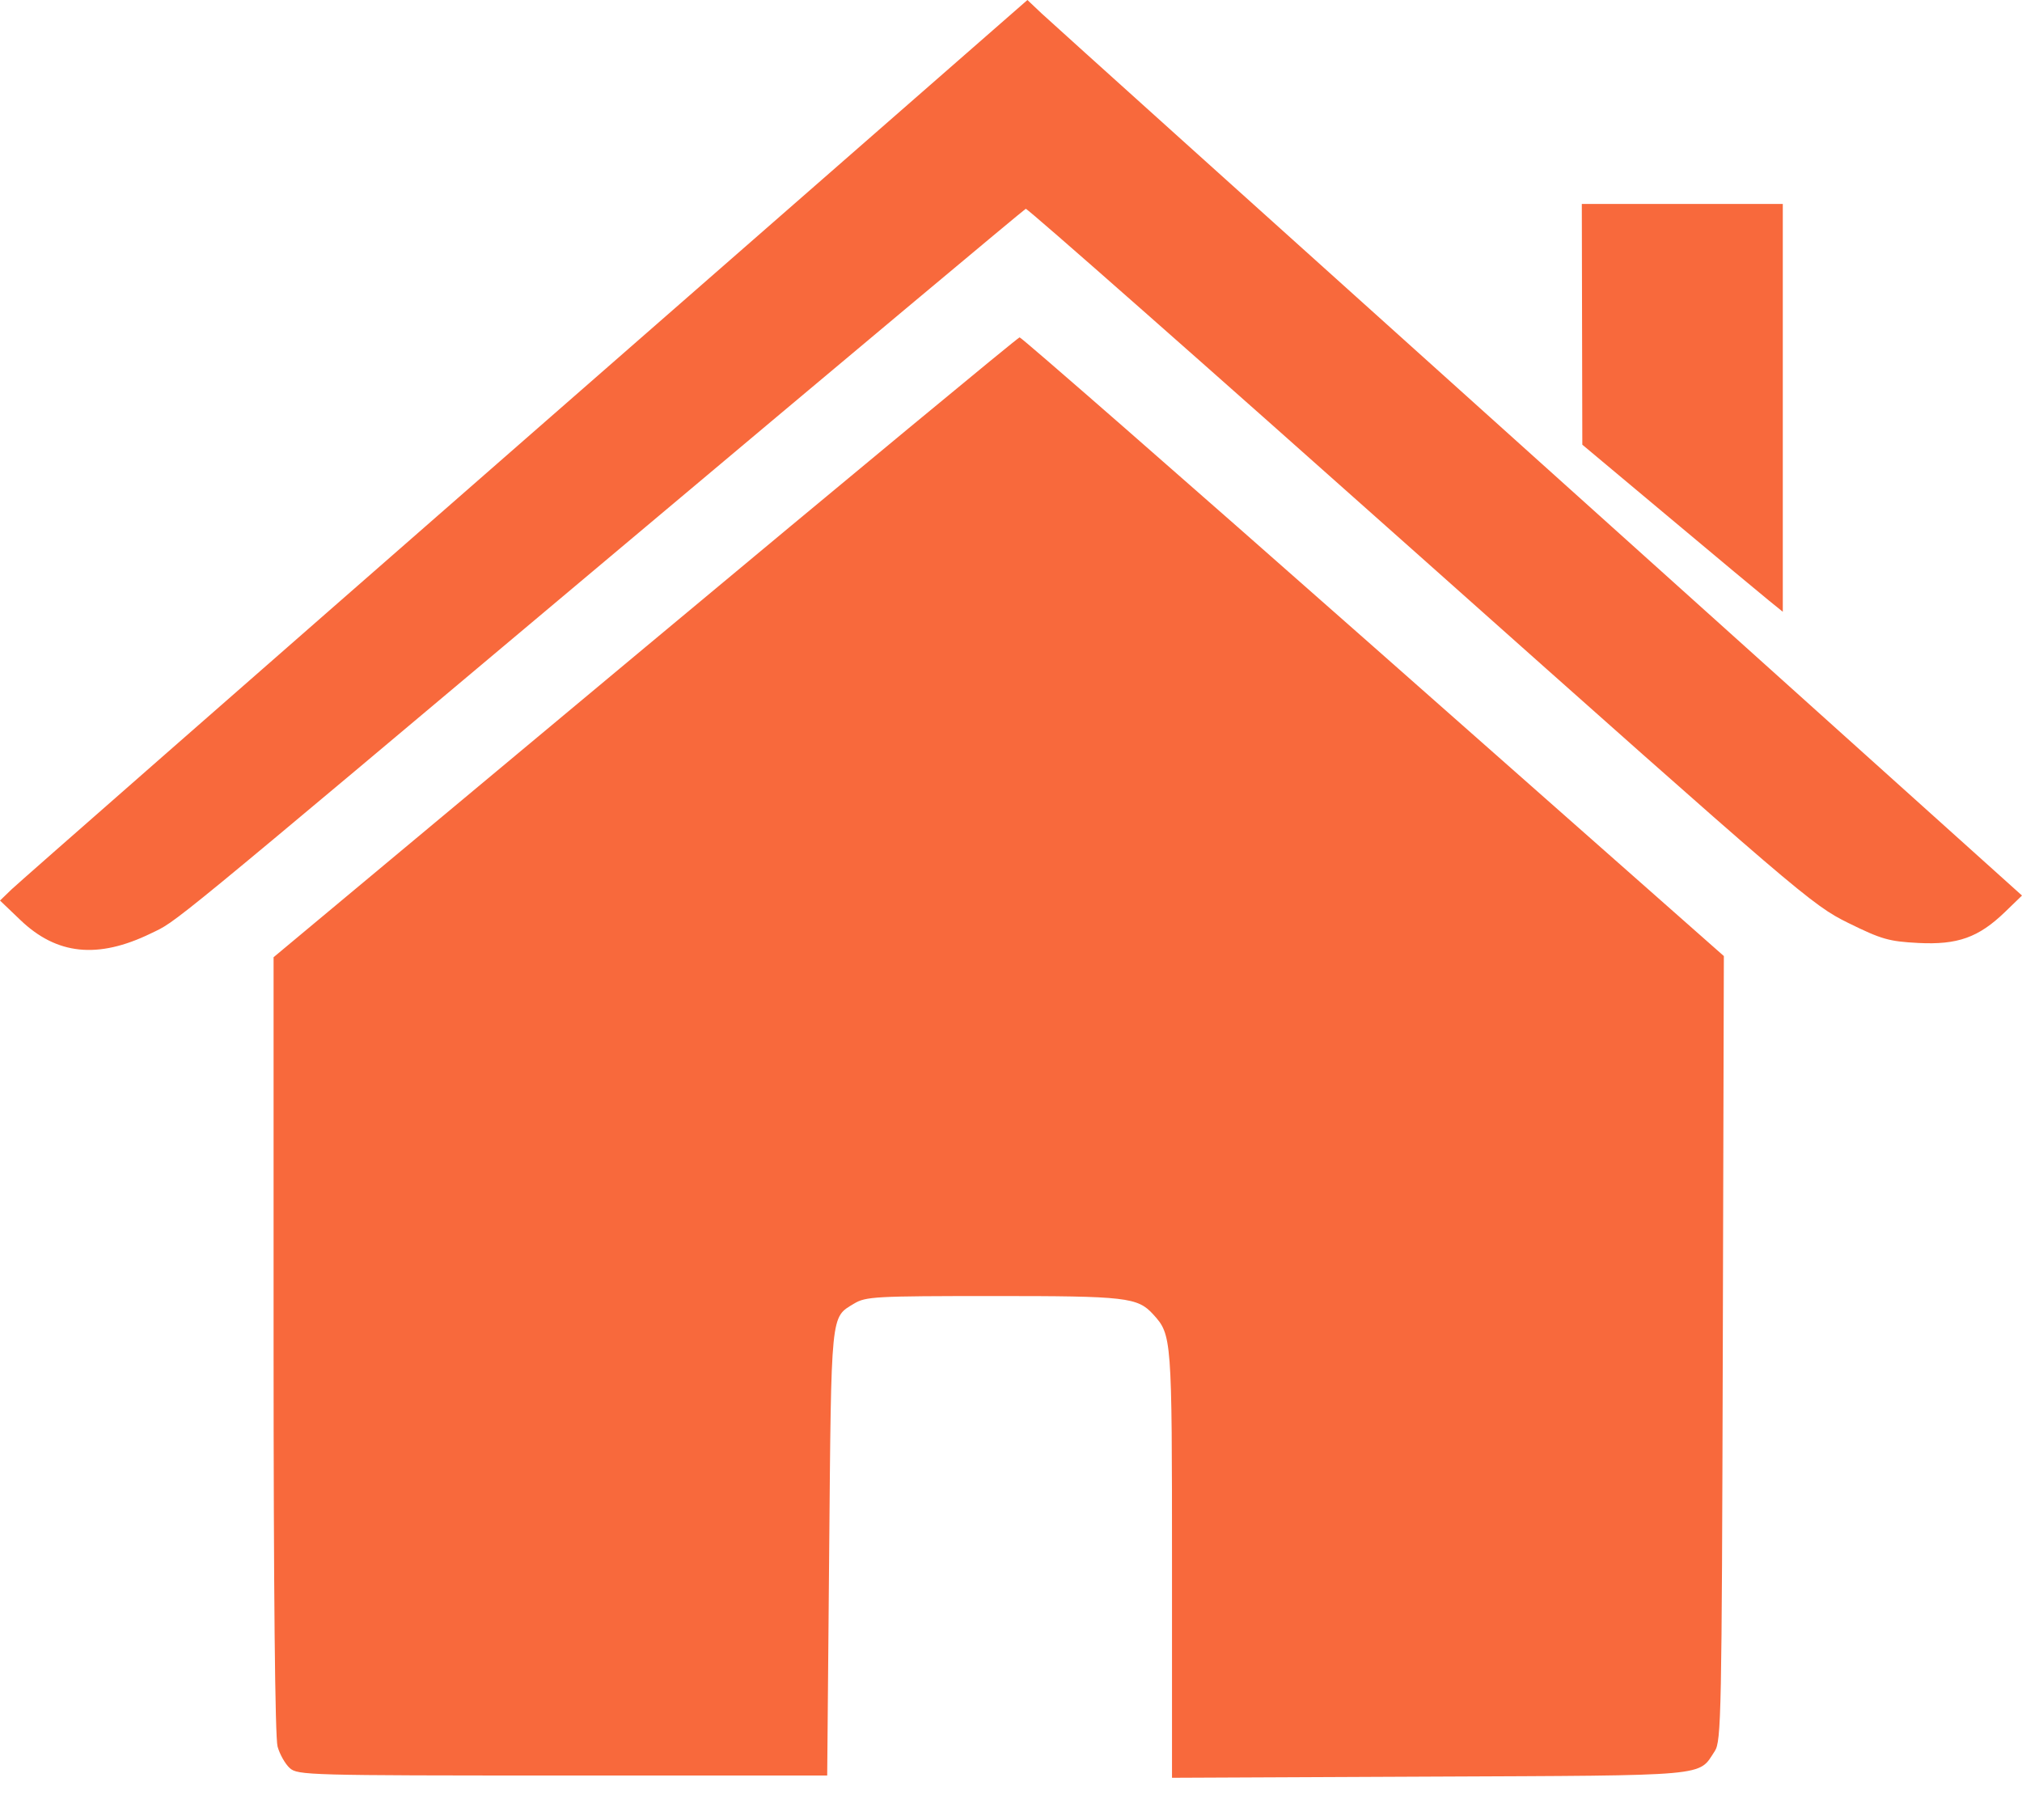 <?xml version="1.0" encoding="UTF-8"?> <svg xmlns="http://www.w3.org/2000/svg" width="40" height="36" viewBox="0 0 40 36" fill="none"><path fill-rule="evenodd" clip-rule="evenodd" d="M10.393 8.683C4.931 13.459 0.358 17.467 0.231 17.59L0 17.813L0.403 18.198C1.123 18.888 1.935 18.972 2.981 18.465C3.522 18.202 3.088 18.558 12.265 10.848C16.649 7.164 20.262 4.141 20.292 4.13C20.323 4.118 23.831 7.21 28.086 11C35.622 17.711 35.844 17.901 36.561 18.255C37.221 18.58 37.364 18.621 37.946 18.652C38.727 18.692 39.141 18.544 39.664 18.039L40 17.714L30.443 9.122C25.186 4.396 20.759 0.41 20.605 0.265L20.325 0L10.393 8.683ZM31.297 6.415L31.302 8.796L33.013 10.228C33.953 11.016 34.846 11.76 34.996 11.881L35.268 12.101V8.068V4.034H33.28H31.292L31.297 6.415ZM12.759 12.807L5.412 18.934L5.412 26.601C5.412 31.474 5.441 34.37 5.491 34.547C5.533 34.7 5.642 34.892 5.732 34.973C5.889 35.114 6.097 35.12 11.13 35.12H16.364L16.403 30.707C16.445 25.911 16.43 26.068 16.895 25.786C17.128 25.646 17.306 25.636 19.648 25.636C22.285 25.635 22.505 25.661 22.814 26C23.181 26.403 23.185 26.455 23.185 30.94V35.165L28.275 35.142C33.885 35.117 33.589 35.144 33.922 34.638C34.051 34.443 34.061 33.933 34.081 26.671L34.102 18.911L27.168 12.789C23.354 9.422 20.205 6.67 20.17 6.673C20.135 6.677 16.8 9.437 12.759 12.807Z" fill="#F8693C"></path></svg> 